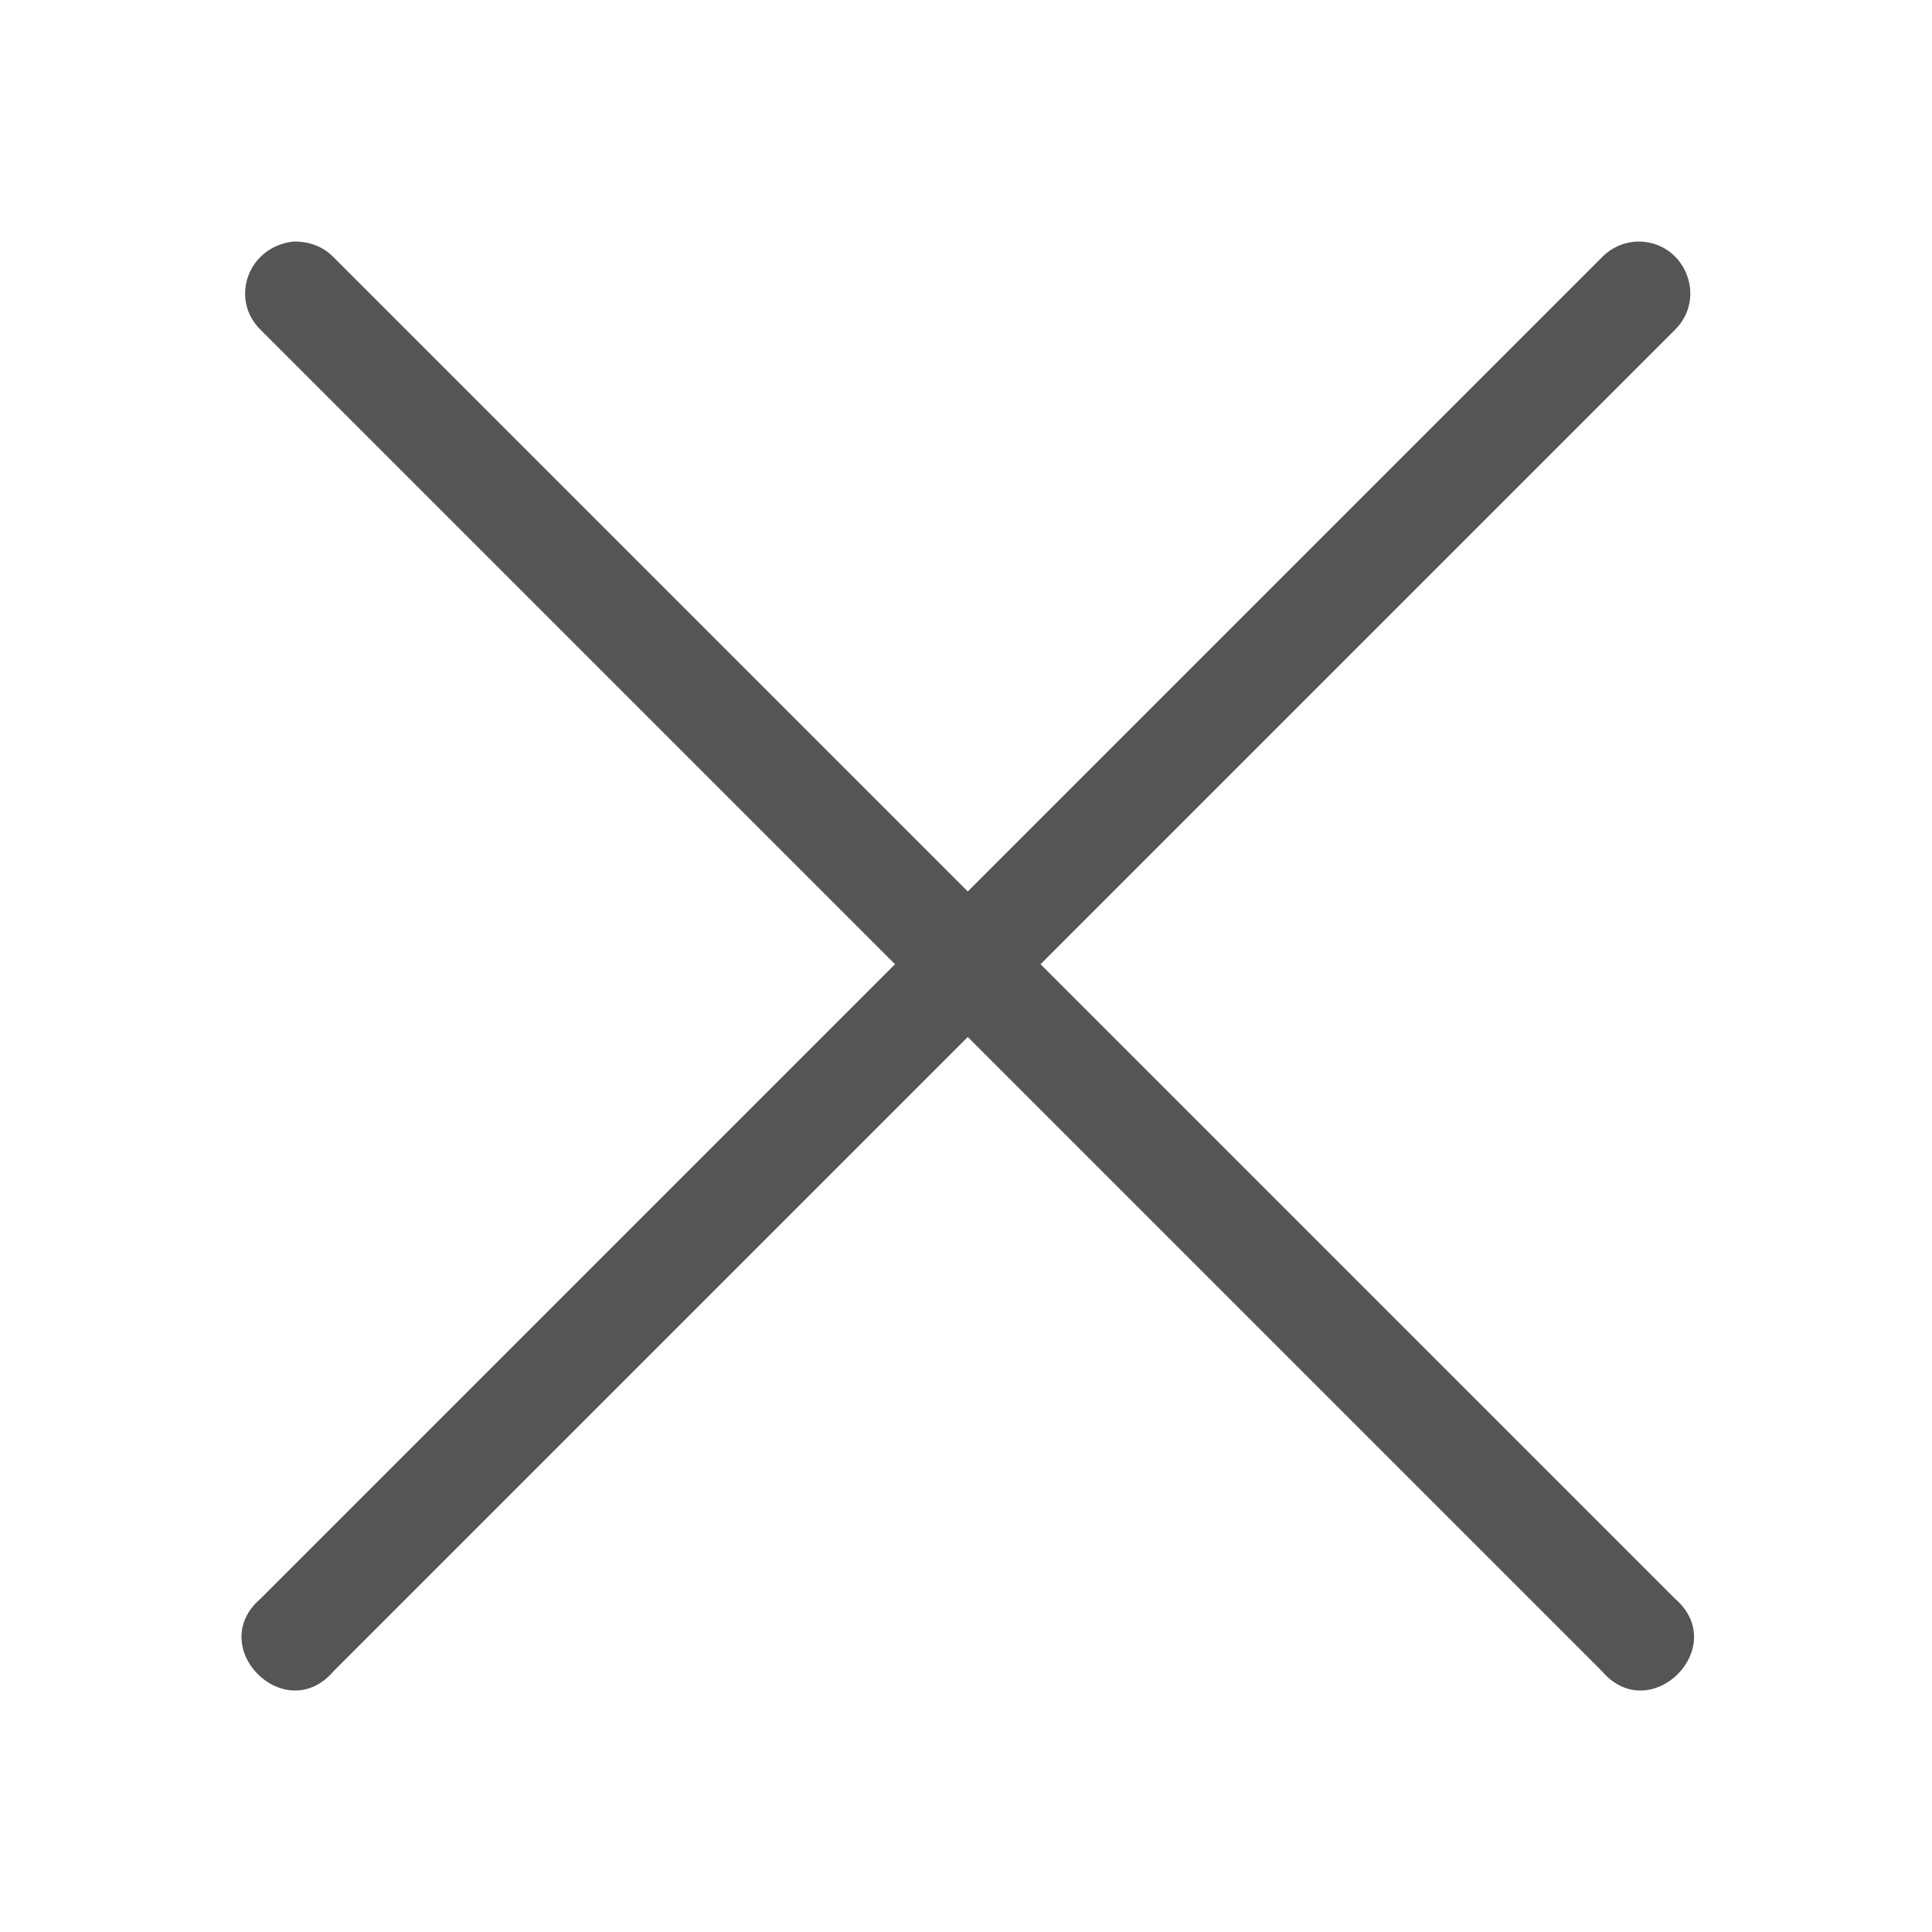 <?xml version="1.0" encoding="UTF-8"?> <svg xmlns="http://www.w3.org/2000/svg" width="24" height="24" viewBox="0 0 24 24" fill="none"><path d="M3.239 4.099L11.118 11.978L3.239 19.857C2.538 20.458 3.542 21.462 4.143 20.761L12.022 12.882L19.901 20.761C20.502 21.462 21.506 20.458 20.805 19.857L12.926 11.978L20.805 4.099C21.219 3.692 20.921 2.988 20.34 3.001C20.174 3.006 20.017 3.076 19.901 3.195L12.022 11.074L4.143 3.195C4.023 3.071 3.858 3 3.652 3C3.077 3.058 2.849 3.72 3.239 4.099Z" fill="#575553"></path></svg> 